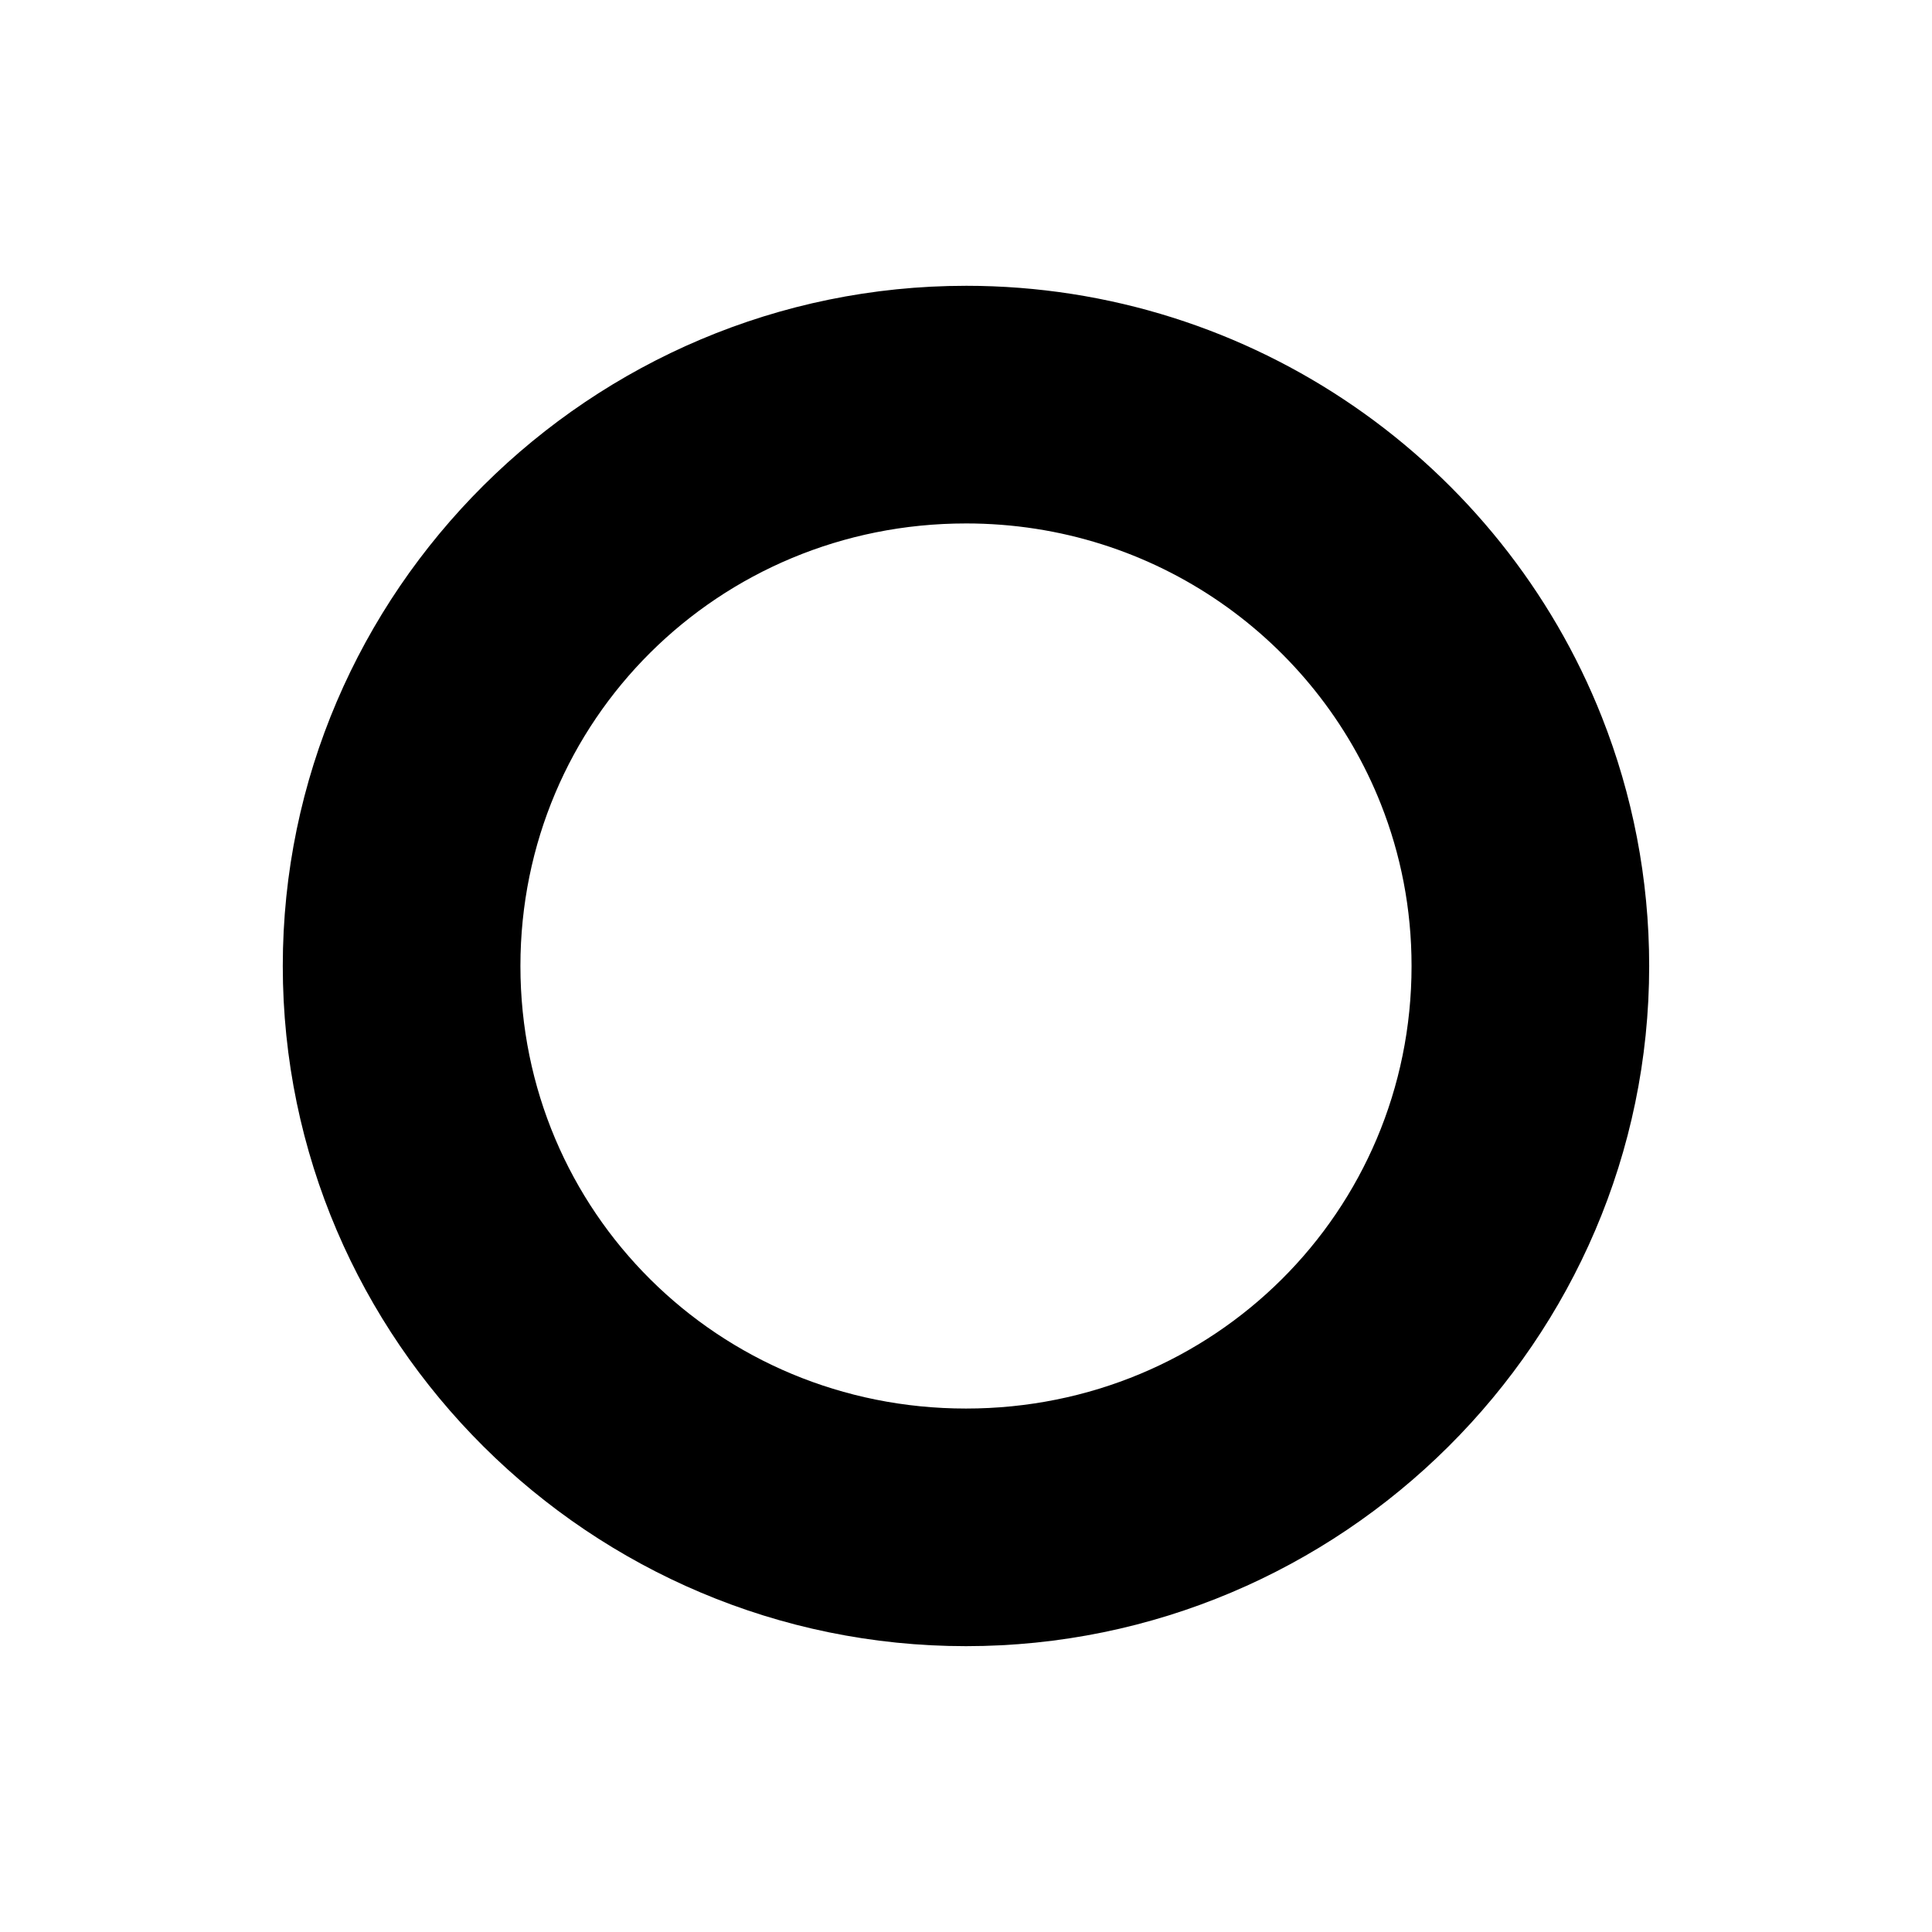 <?xml version="1.0" encoding="UTF-8"?>
<!-- Uploaded to: ICON Repo, www.svgrepo.com, Generator: ICON Repo Mixer Tools -->
<svg fill="#000000" width="800px" height="800px" version="1.1" viewBox="144 144 512 512" xmlns="http://www.w3.org/2000/svg">
 <path d="m400 219.74c-99.523 0-181.06 80.98-181.06 180.26 0 99.273 81.535 180.25 181.06 180.25 99.52 0 181.05-80.98 181.05-180.25 0-23.215-4.453-45.527-12.547-65.992-26.508-67.051-92.258-114.27-168.51-114.27zm0 62.977c50.305 0 92.789 30.98 109.96 74.414 5.242 13.258 8.117 27.652 8.117 42.867 0 65.066-52.418 117.28-118.08 117.28s-118.08-52.215-118.08-117.28 52.422-117.28 118.08-117.28z"/>
</svg>